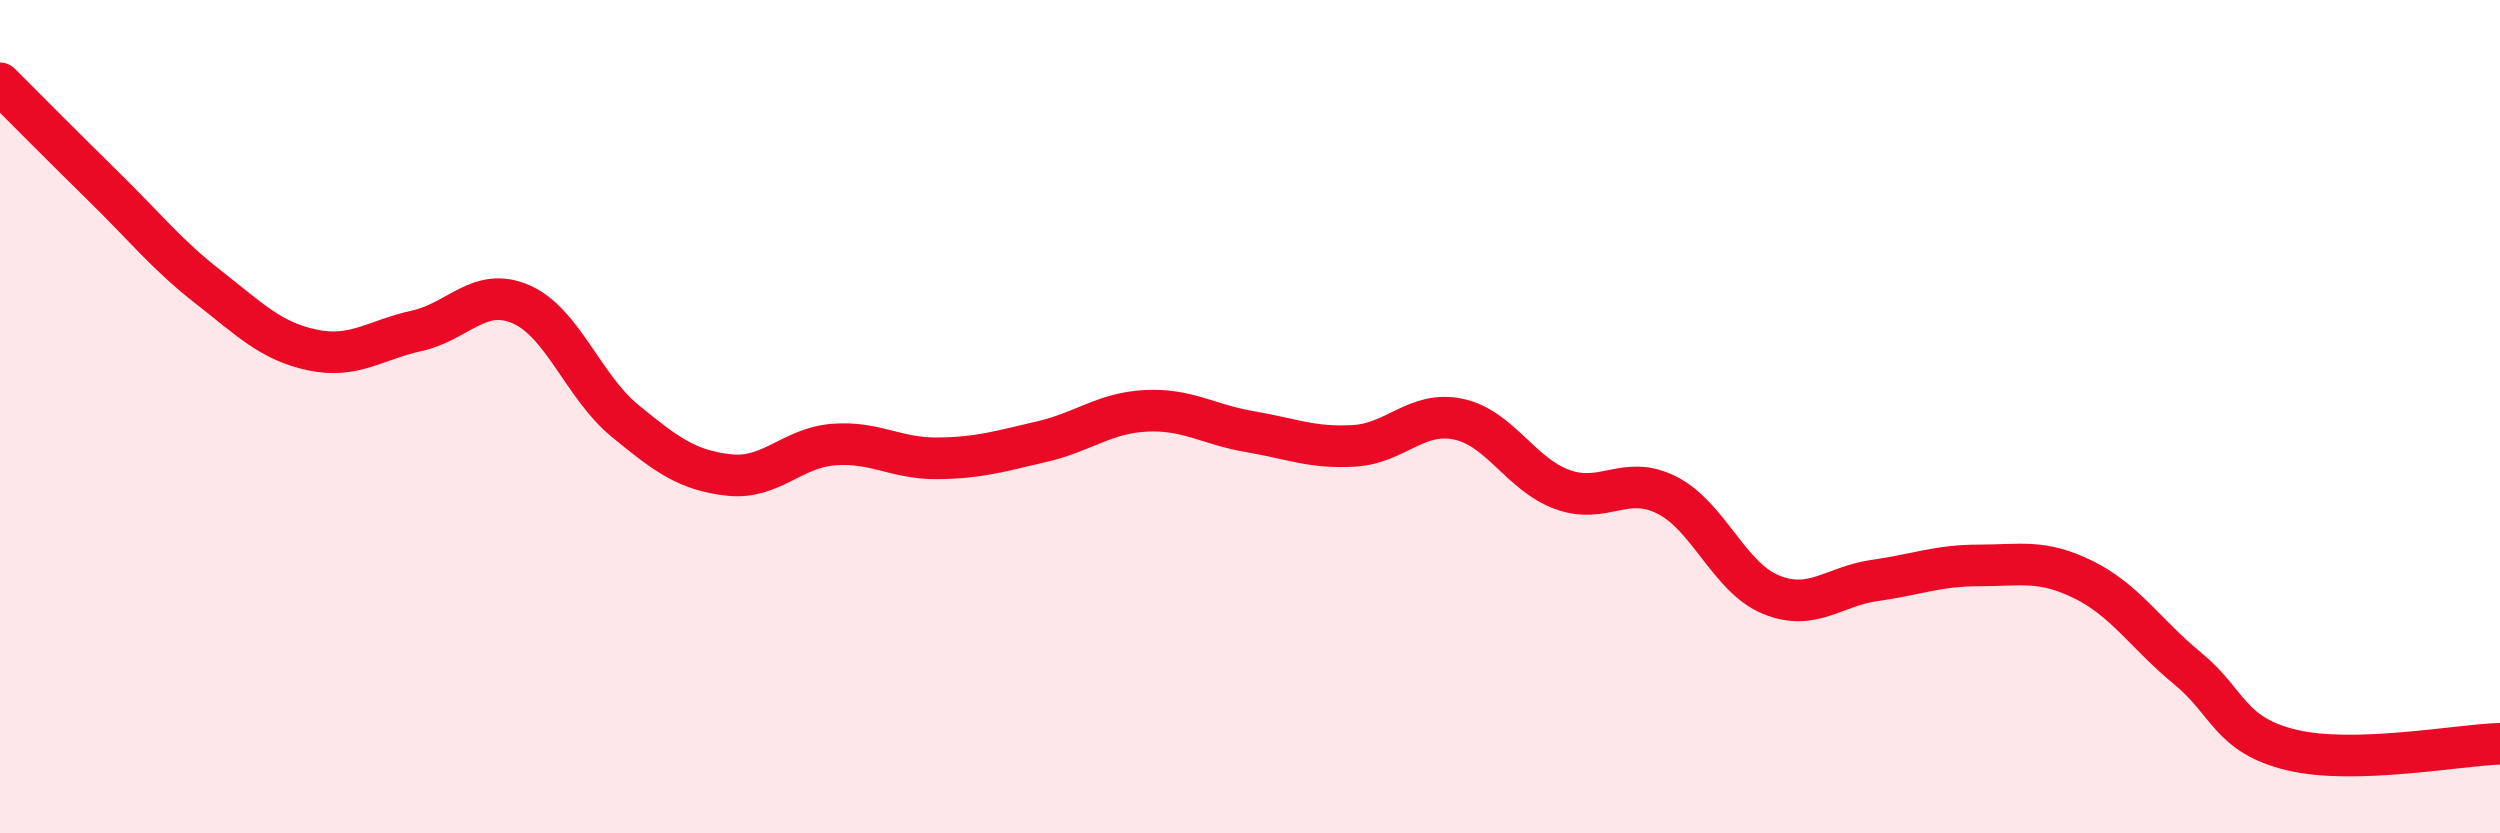 
    <svg width="60" height="20" viewBox="0 0 60 20" xmlns="http://www.w3.org/2000/svg">
      <path
        d="M 0,2 C 0.5,2.5 1.5,3.51 2.5,4.49 C 3.5,5.47 4,6.11 5,6.89 C 6,7.67 6.5,8.19 7.5,8.4 C 8.5,8.61 9,8.16 10,7.94 C 11,7.72 11.5,6.87 12.5,7.3 C 13.5,7.73 14,9.28 15,10.1 C 16,10.92 16.5,11.29 17.5,11.4 C 18.5,11.51 19,10.75 20,10.67 C 21,10.59 21.5,11.01 22.5,11 C 23.5,10.99 24,10.83 25,10.6 C 26,10.37 26.5,9.91 27.5,9.86 C 28.5,9.81 29,10.19 30,10.36 C 31,10.53 31.5,10.76 32.5,10.7 C 33.5,10.64 34,9.85 35,10.06 C 36,10.27 36.5,11.39 37.5,11.75 C 38.5,12.11 39,11.38 40,11.88 C 41,12.38 41.5,13.86 42.5,14.27 C 43.5,14.68 44,14.07 45,13.93 C 46,13.79 46.5,13.57 47.5,13.57 C 48.5,13.57 49,13.42 50,13.91 C 51,14.4 51.5,15.22 52.5,16.04 C 53.5,16.86 53.5,17.64 55,18 C 56.5,18.36 59,17.88 60,17.85L60 20L0 20Z"
        fill="#EB0A25"
        opacity="0.1"
        stroke-linecap="round"
        stroke-linejoin="round"
      />
      <path
        d="M 0,2 C 0.5,2.5 1.5,3.51 2.5,4.49 C 3.5,5.47 4,6.11 5,6.89 C 6,7.67 6.5,8.19 7.5,8.4 C 8.5,8.61 9,8.16 10,7.94 C 11,7.72 11.5,6.87 12.5,7.3 C 13.5,7.73 14,9.28 15,10.1 C 16,10.92 16.5,11.29 17.5,11.4 C 18.5,11.51 19,10.75 20,10.67 C 21,10.59 21.5,11.01 22.5,11 C 23.5,10.99 24,10.83 25,10.6 C 26,10.37 26.5,9.91 27.5,9.86 C 28.5,9.81 29,10.19 30,10.36 C 31,10.53 31.5,10.76 32.5,10.7 C 33.5,10.64 34,9.85 35,10.06 C 36,10.27 36.5,11.39 37.5,11.75 C 38.5,12.11 39,11.38 40,11.88 C 41,12.38 41.5,13.86 42.5,14.27 C 43.5,14.68 44,14.07 45,13.93 C 46,13.79 46.5,13.57 47.5,13.57 C 48.5,13.57 49,13.42 50,13.91 C 51,14.4 51.5,15.22 52.5,16.04 C 53.5,16.86 53.5,17.64 55,18 C 56.5,18.36 59,17.88 60,17.85"
        stroke="#EB0A25"
        stroke-width="1"
        fill="none"
        stroke-linecap="round"
        stroke-linejoin="round"
      />
    </svg>
  